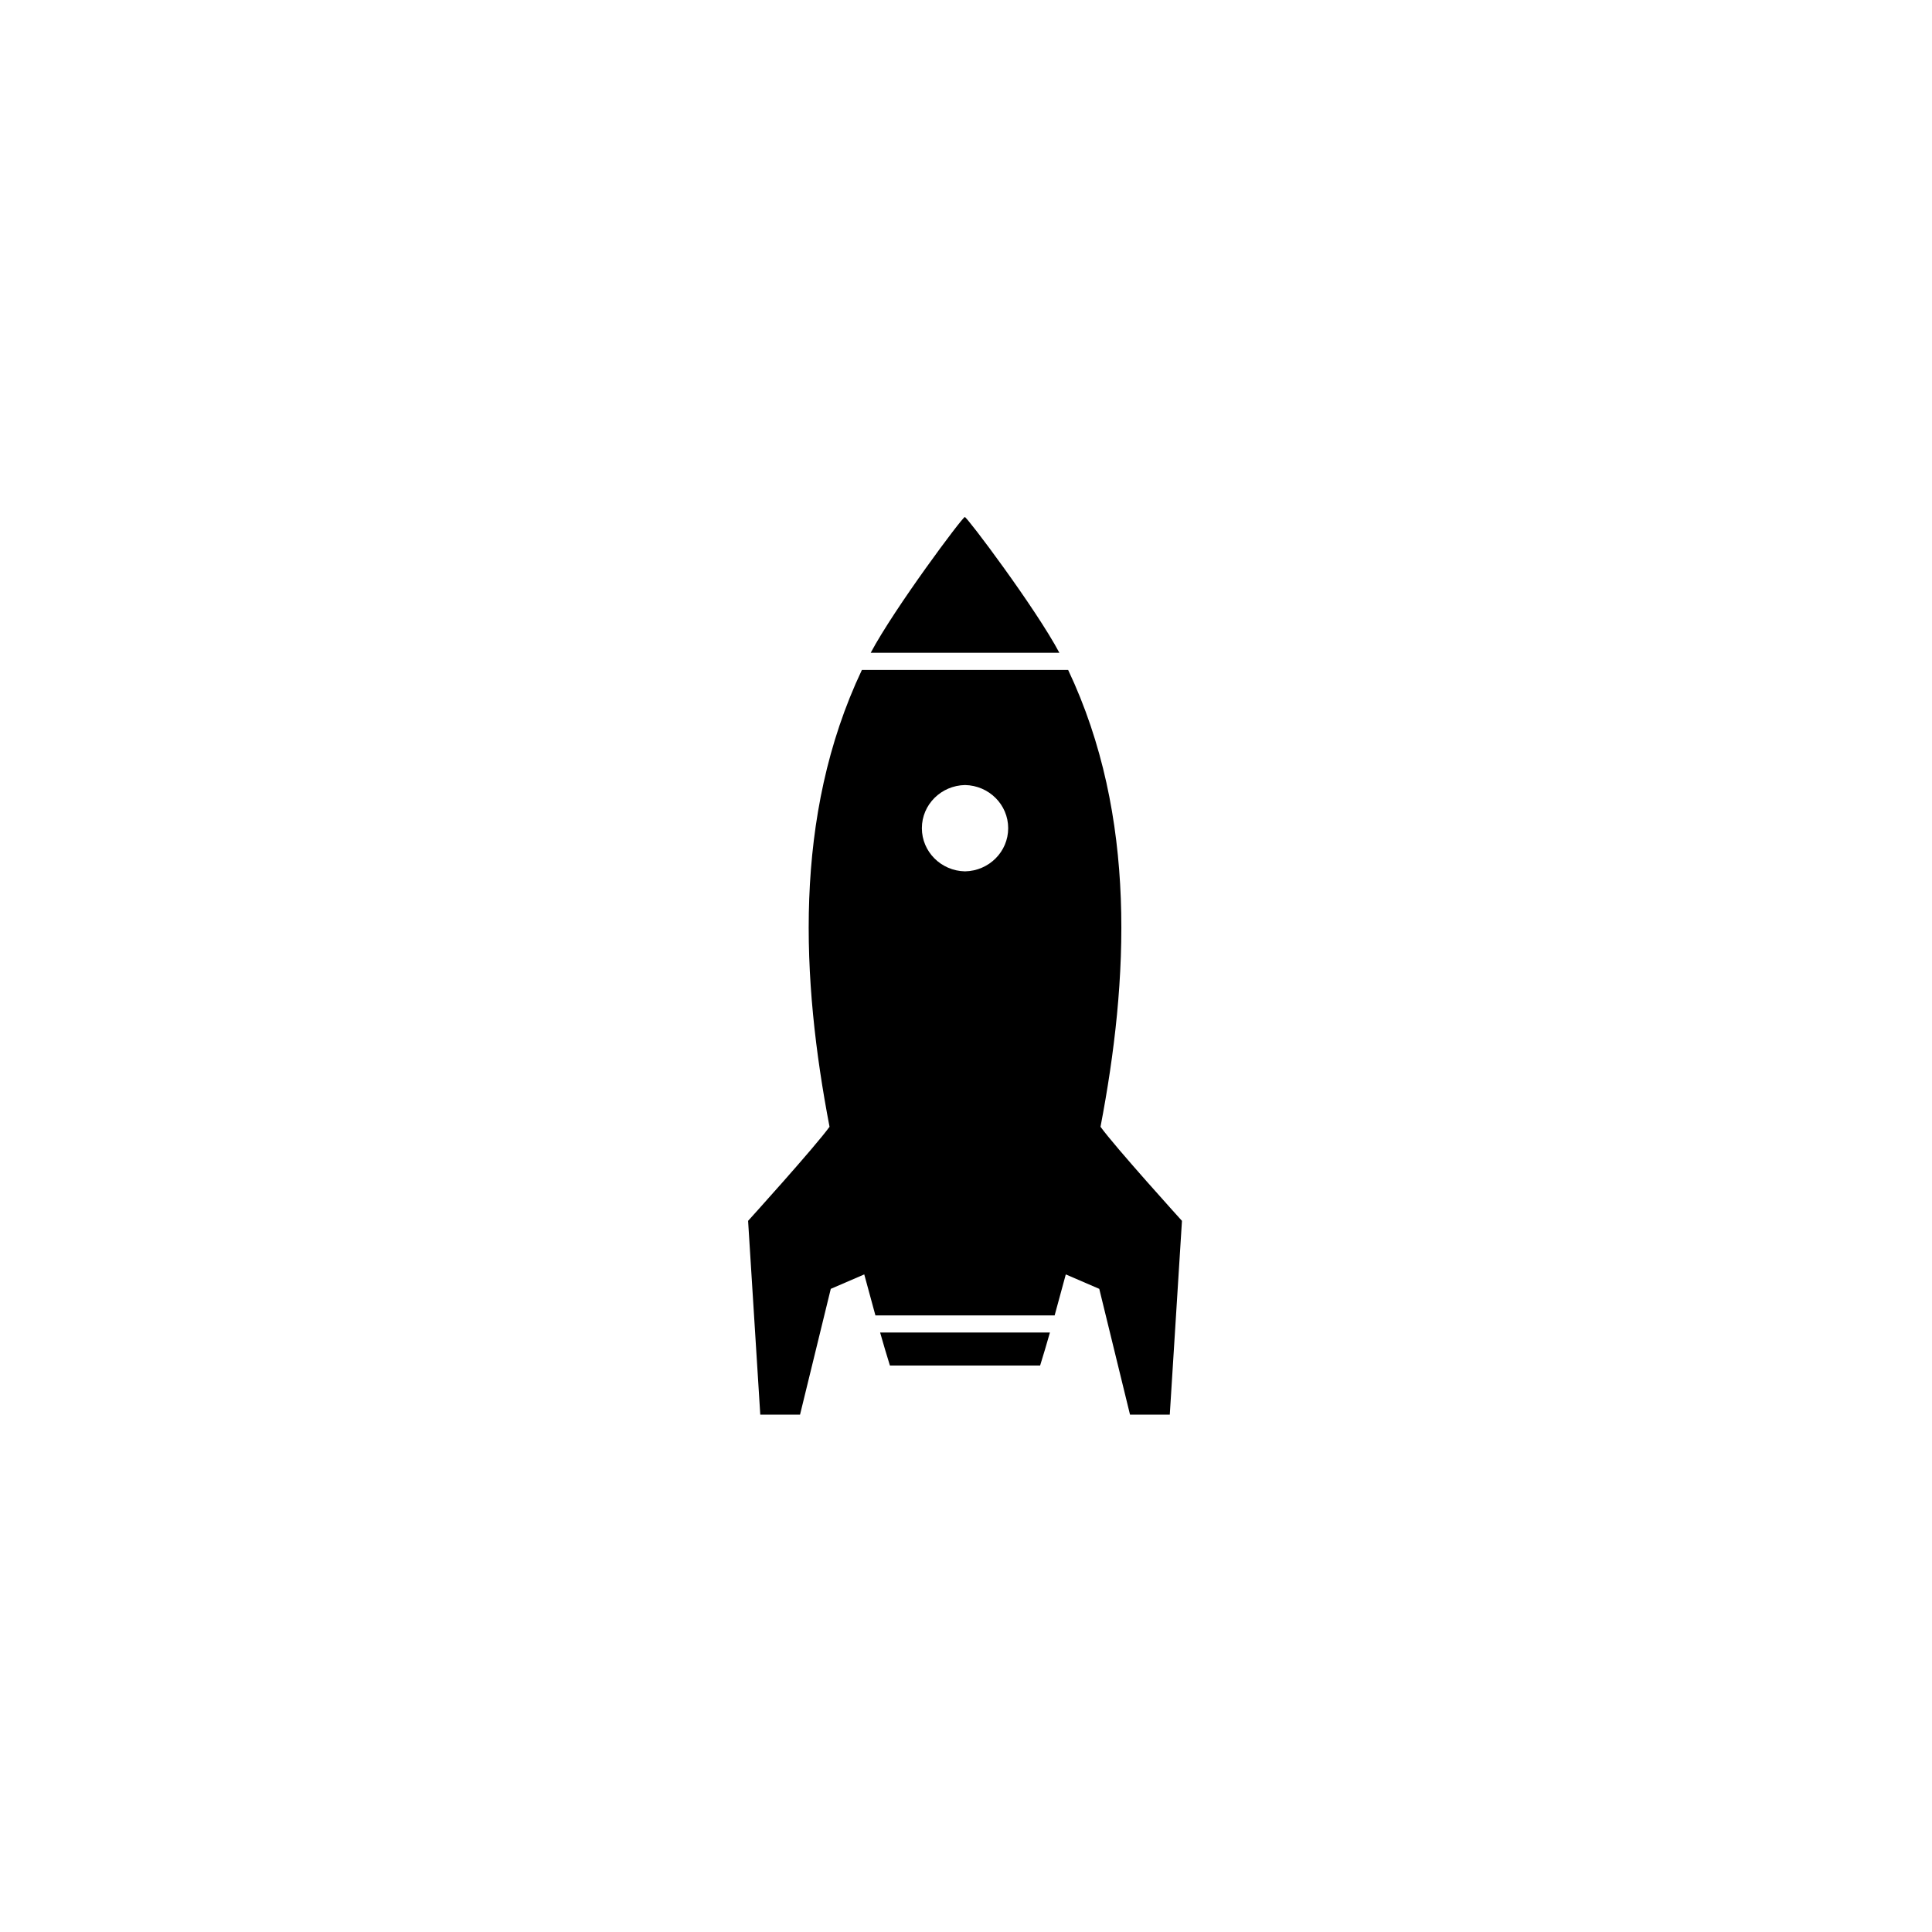 <svg xmlns="http://www.w3.org/2000/svg" width="500" height="500" viewBox="0 0 500 500"><g transform="translate(193.606,133.803)translate(56.143,116.151)rotate(0)translate(-56.143,-116.151) scale(2.323,2.323)" opacity="1"><defs class="defs"/><path transform="translate(-25.832,0)" d="M40.541,90.855c0.362,1.285 0.729,2.51 1.091,3.674h16.734c0.362,-1.165 0.728,-2.389 1.091,-3.674zM65.094,67.932c3.115,-16.265 4.117,-34.58 -3.607,-50.897h-22.976c-7.722,16.316 -6.723,34.632 -3.606,50.897c-1.655,2.288 -9.073,10.48 -9.073,10.48l1.357,21.588h4.43l3.425,-14.012l3.729,-1.609c0.422,1.574 0.835,3.089 1.244,4.569h19.965c0.407,-1.48 0.823,-2.997 1.244,-4.569l3.729,1.609l3.425,14.012h4.431l1.357,-21.588c0,0 -7.421,-8.192 -9.074,-10.48zM50,29.86c2.665,0.052 4.808,2.178 4.808,4.807c0,2.626 -2.143,4.758 -4.808,4.809c-2.666,-0.051 -4.808,-2.183 -4.808,-4.809c0,-2.629 2.142,-4.755 4.808,-4.807zM49.974,15.125h0.054h10.483c-2.658,-4.991 -10.281,-15.125 -10.536,-15.125c-0.257,0 -7.826,10.134 -10.483,15.125z" fill="#000000" class="fill c1"/></g></svg>